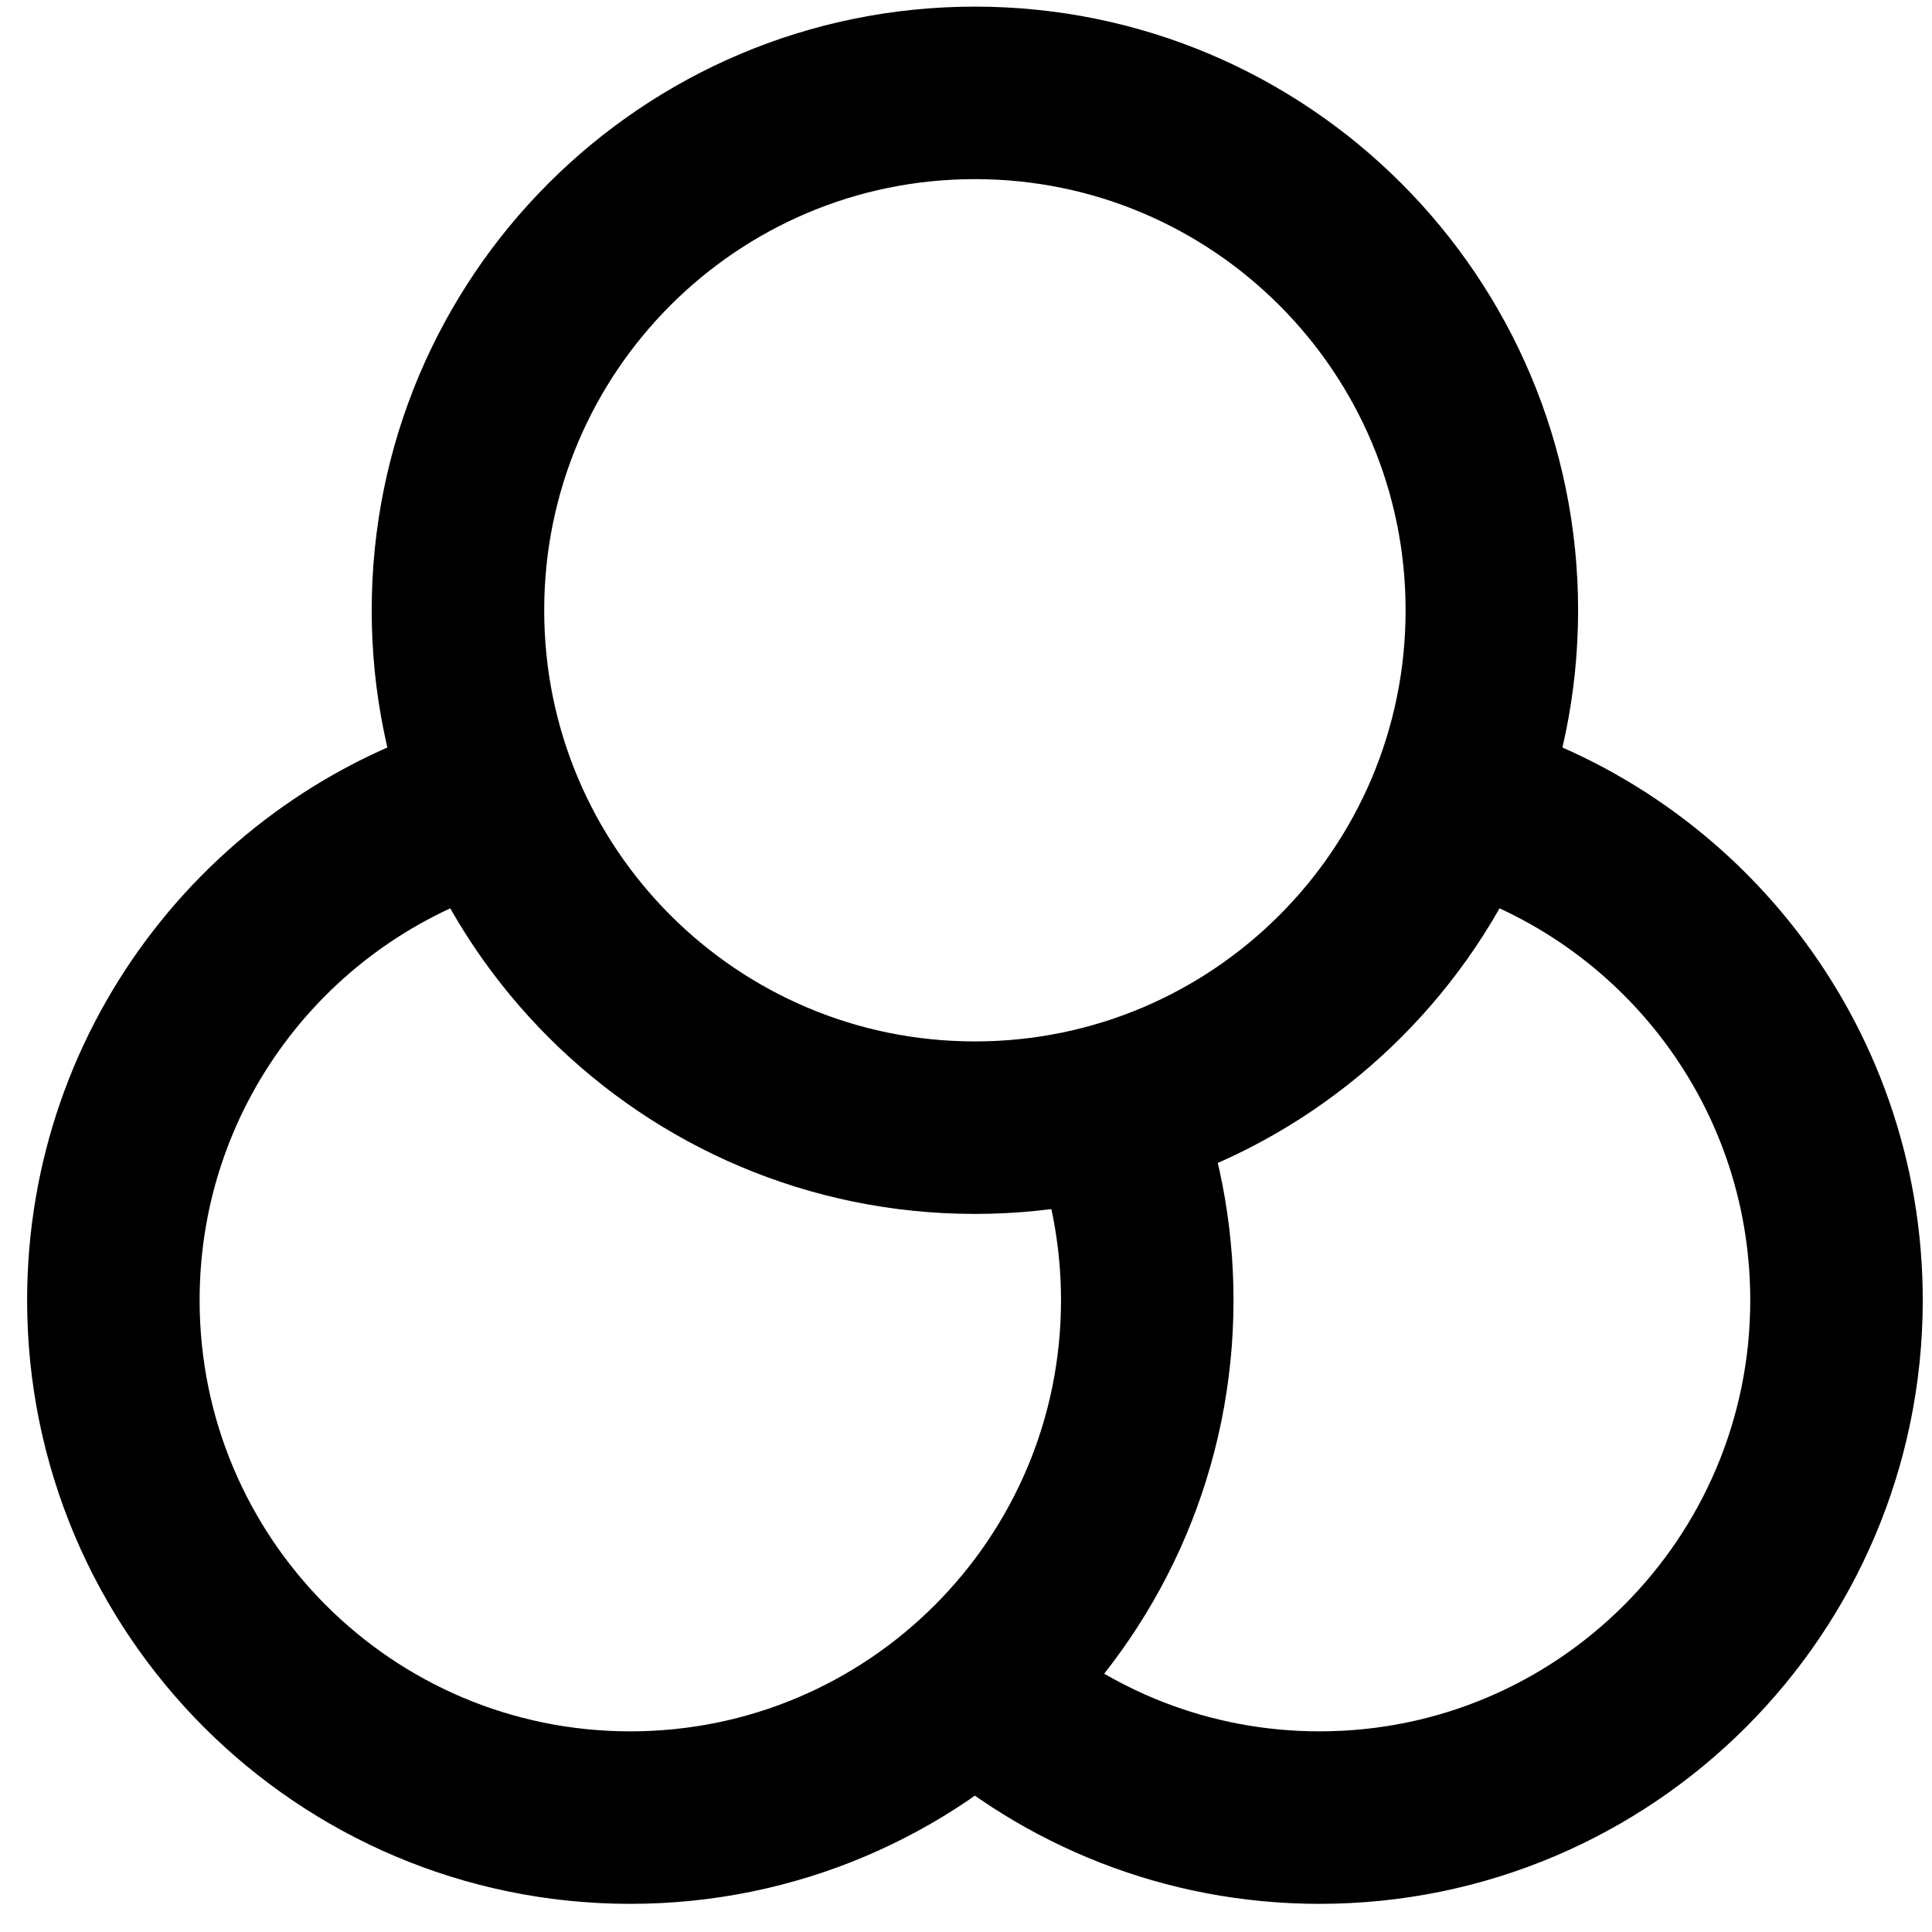 <svg width="28" height="28" viewBox="0 0 28 28" fill="none" xmlns="http://www.w3.org/2000/svg">
<path d="M14.129 24.433C15.455 25.62 17.205 26.342 19.124 26.342C23.262 26.342 26.616 22.985 26.616 18.843C26.616 15.385 24.277 12.474 21.096 11.607M7.162 11.607C3.981 12.474 1.643 15.385 1.643 18.843C1.643 22.985 4.997 26.342 9.135 26.342C13.272 26.342 16.627 22.985 16.627 18.843C16.627 17.868 16.44 16.936 16.102 16.081M21.621 8.845C21.621 12.986 18.267 16.343 14.129 16.343C9.991 16.343 6.637 12.986 6.637 8.845C6.637 4.703 9.991 1.346 14.129 1.346C18.267 1.346 21.621 4.703 21.621 8.845Z" stroke="#30624F" style="stroke:#30624F;stroke:color(display-p3 0.187 0.383 0.308);stroke-opacity:1;" stroke-width="2.5" stroke-linecap="round" stroke-linejoin="round"/>
</svg>

